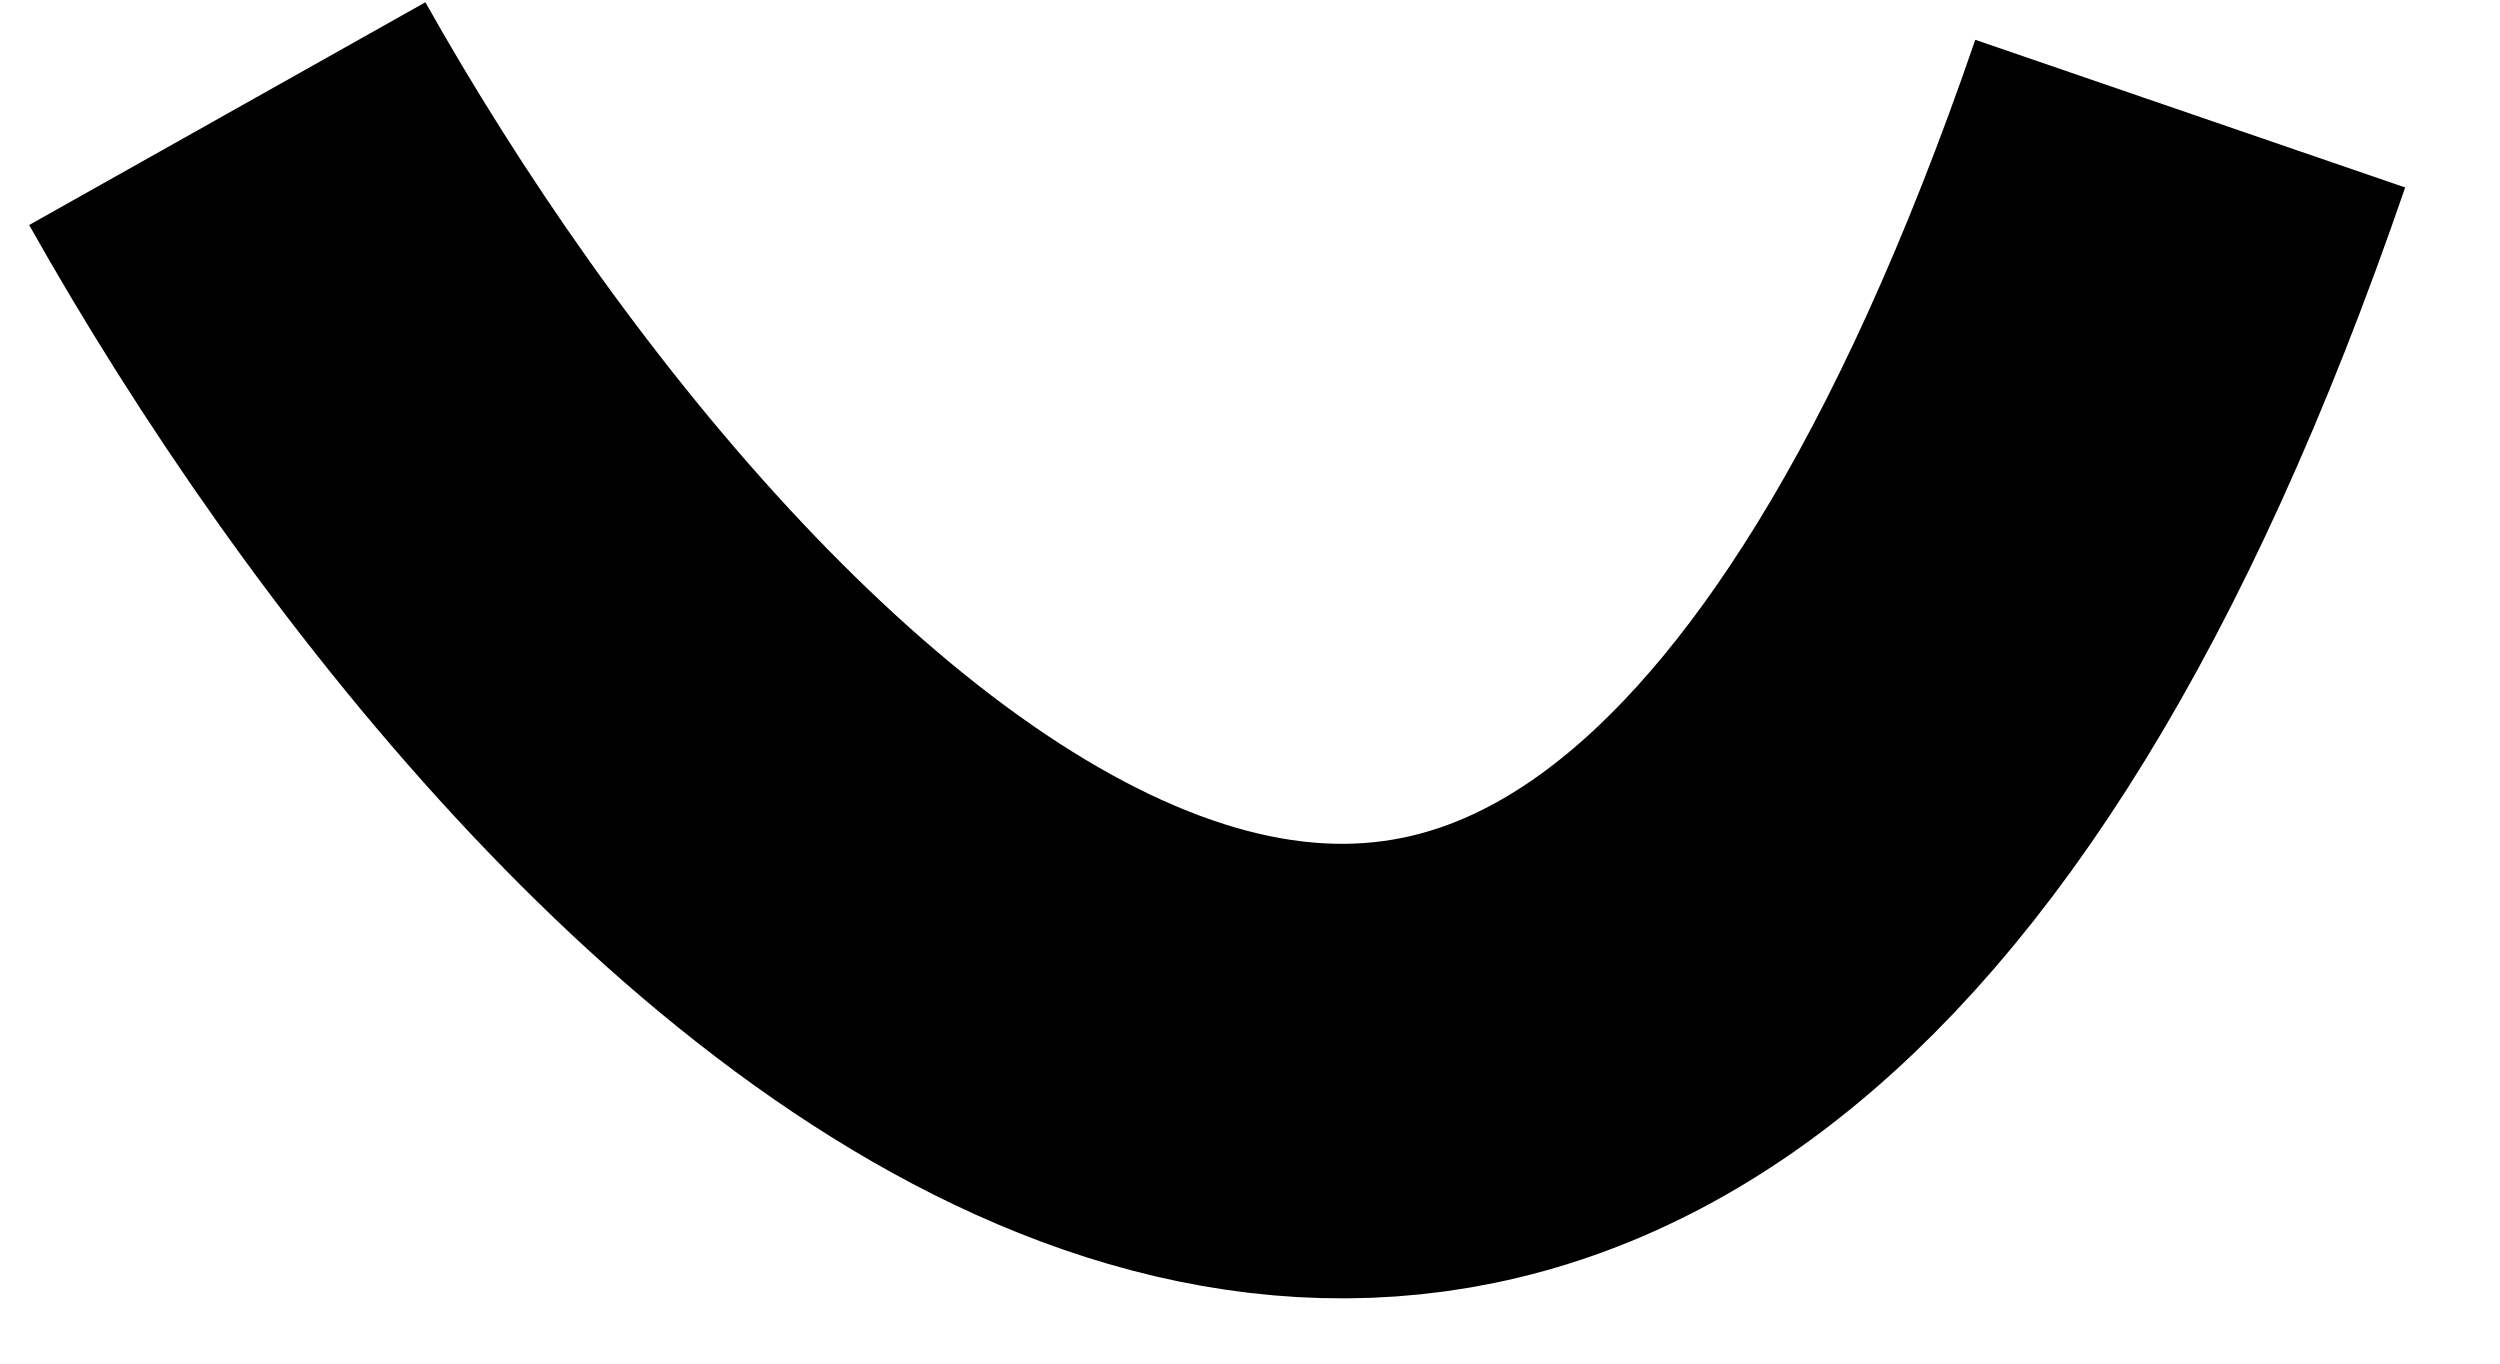 <?xml version="1.0" encoding="utf-8"?>
<svg xmlns="http://www.w3.org/2000/svg" fill="none" height="100%" overflow="visible" preserveAspectRatio="none" style="display: block;" viewBox="0 0 22 12" width="100%">
<path d="M2 1C5.574 7.358 14.032 16.26 19.274 1" id="Vector 13" stroke="black" stroke-width="4"/>
</svg>